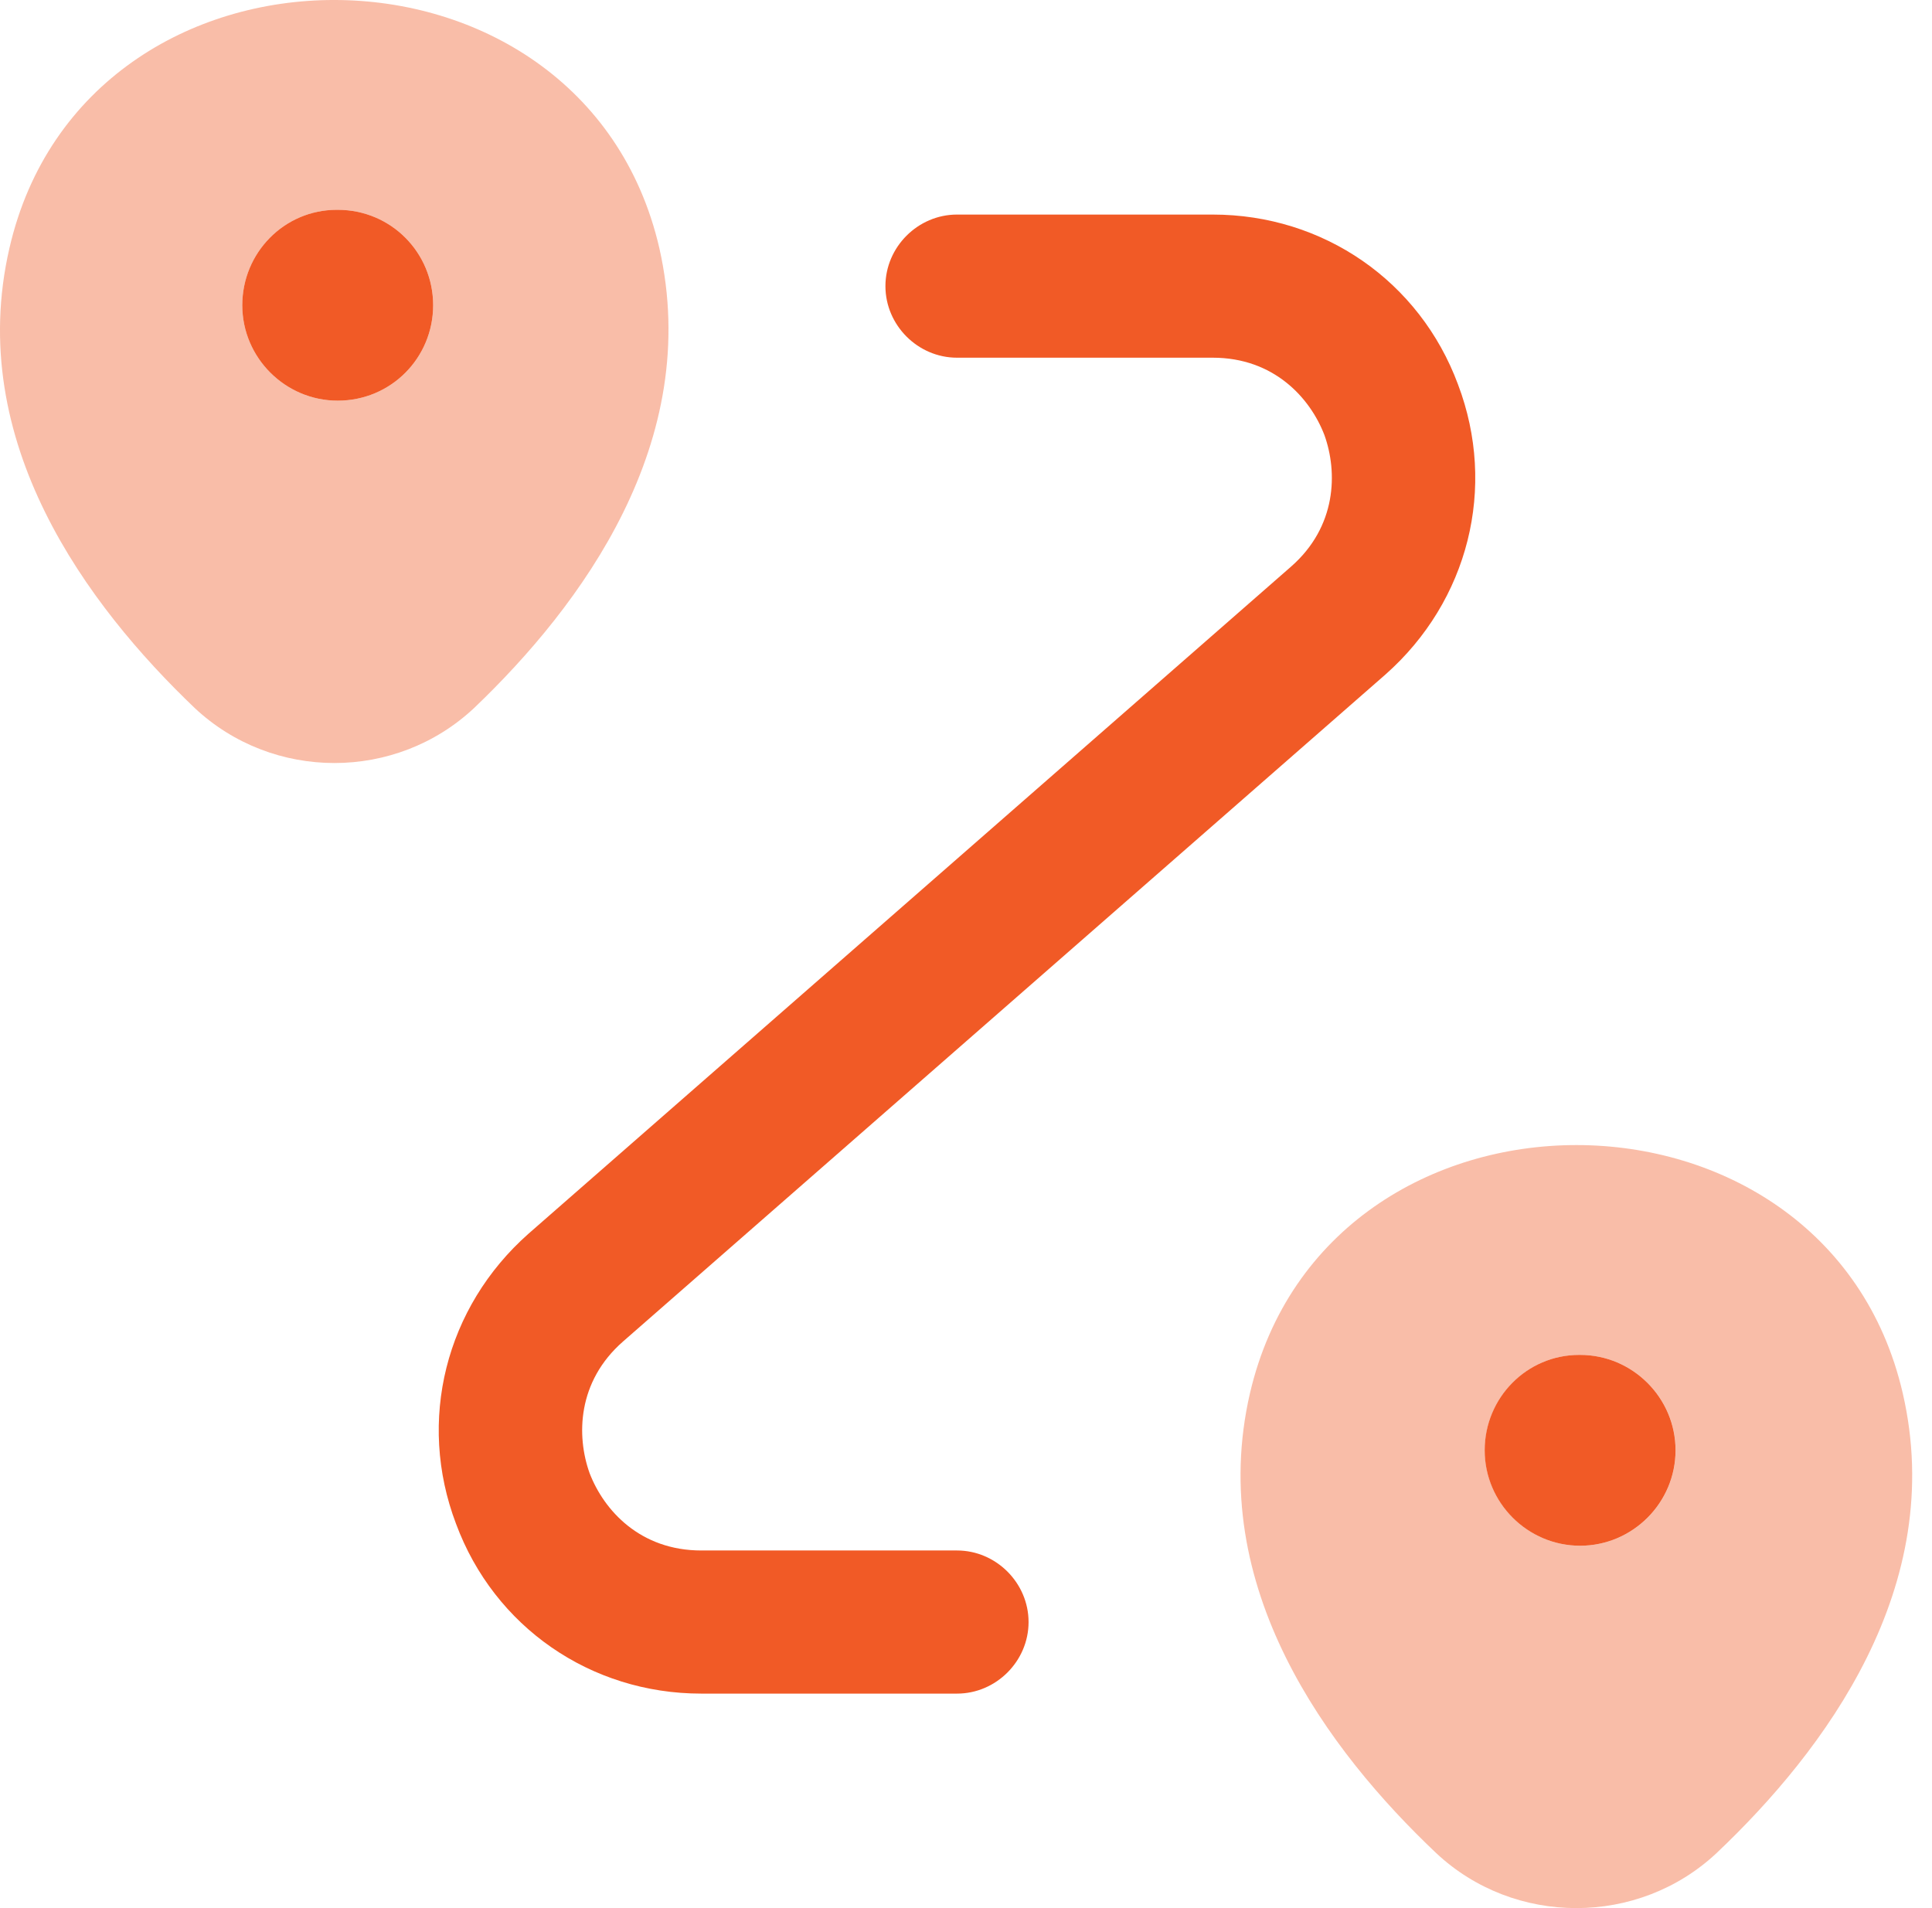 <svg width="81" height="80" viewBox="0 0 81 80" fill="none" xmlns="http://www.w3.org/2000/svg">
<path opacity="0.4" d="M27.642 10.397C24.442 -3.446 3.598 -3.486 0.397 10.397C-1.483 18.518 3.678 25.4 8.159 29.681C11.44 32.761 16.601 32.761 19.881 29.681C24.362 25.4 29.483 18.518 27.642 10.397ZM14.16 16.798C11.96 16.798 10.159 14.998 10.159 12.797C10.159 10.597 11.92 8.797 14.12 8.797H14.16C16.4 8.797 18.161 10.597 18.161 12.797C18.161 14.998 16.4 16.798 14.16 16.798Z" fill="#F15A26"/>
<path d="M18.16 12.797C18.16 14.998 16.399 16.798 14.159 16.798C11.959 16.798 10.158 14.998 10.158 12.797C10.158 10.597 11.918 8.797 14.119 8.797H14.159C16.399 8.797 18.16 10.597 18.16 12.797Z" fill="#F15A26"/>
<path opacity="0.4" d="M79.772 58.406C76.572 44.563 55.648 44.523 52.407 58.406C50.527 66.528 55.688 73.409 60.209 77.69C63.489 80.77 68.69 80.77 71.971 77.69C76.492 73.409 81.653 66.528 79.772 58.406ZM66.25 64.807C64.049 64.807 62.249 63.007 62.249 60.806C62.249 58.606 64.009 56.806 66.21 56.806H66.25C68.45 56.806 70.25 58.606 70.25 60.806C70.25 63.007 68.45 64.807 66.25 64.807Z" fill="#F15A26"/>
<path d="M70.248 60.806C70.248 63.007 68.447 64.807 66.247 64.807C64.046 64.807 62.246 63.007 62.246 60.806C62.246 58.606 64.007 56.806 66.207 56.806H66.247C68.447 56.806 70.248 58.606 70.248 60.806Z" fill="#F15A26"/>
<path d="M40.123 71.007H29.401C24.76 71.007 20.719 68.207 19.119 63.886C17.478 59.565 18.678 54.804 22.159 51.724L54.125 23.759C56.046 22.078 56.086 19.798 55.526 18.238C54.926 16.677 53.405 14.997 50.845 14.997H40.123C38.483 14.997 37.122 13.637 37.122 11.996C37.122 10.356 38.483 8.996 40.123 8.996H50.845C55.486 8.996 59.526 11.796 61.127 16.117C62.767 20.438 61.567 25.199 58.086 28.279L26.12 56.245C24.2 57.925 24.16 60.206 24.72 61.766C25.32 63.326 26.84 65.006 29.401 65.006H40.123C41.763 65.006 43.123 66.367 43.123 68.007C43.123 69.647 41.763 71.007 40.123 71.007Z" fill="#F15A26"/>
</svg>
